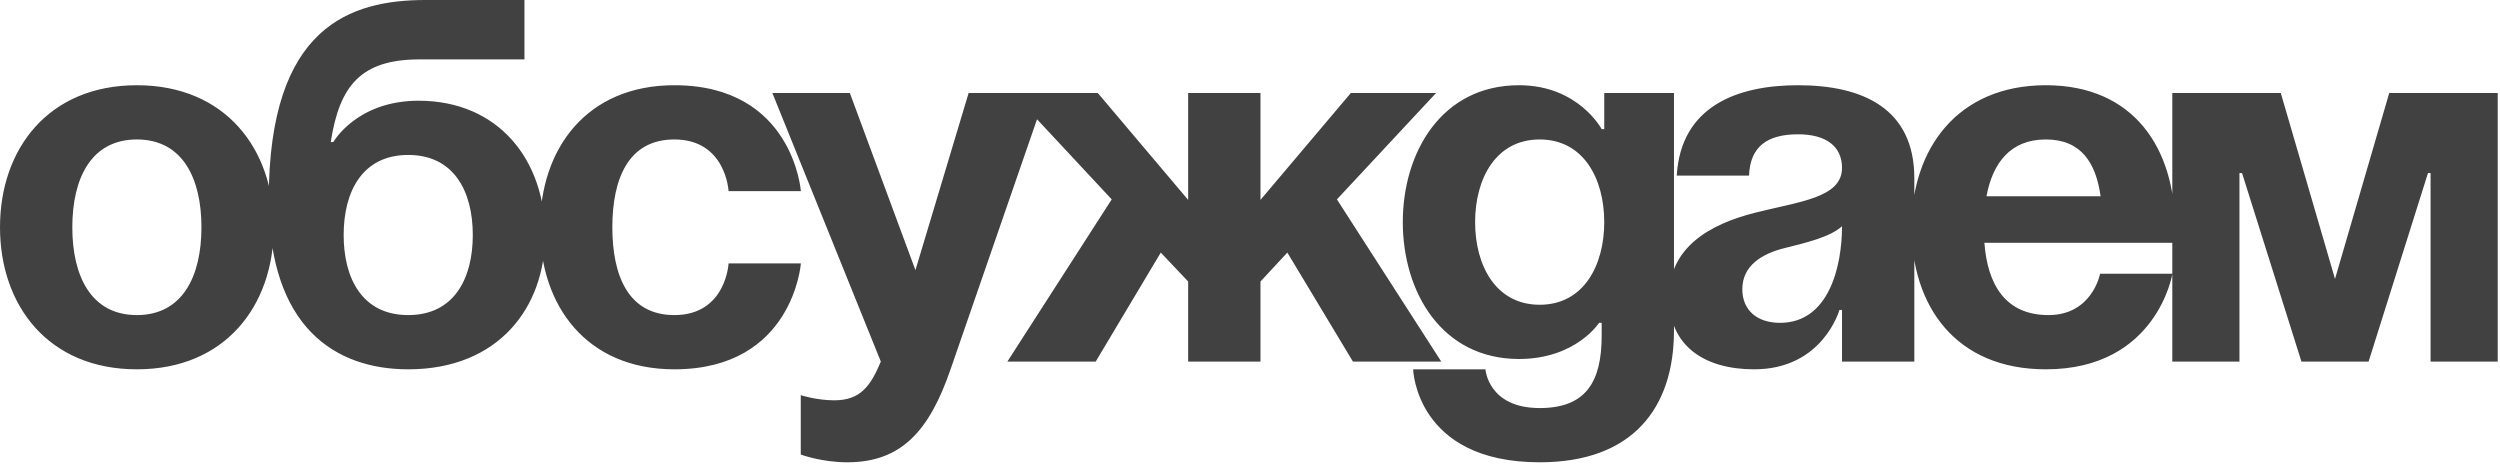 <?xml version="1.0" encoding="UTF-8"?> <svg xmlns="http://www.w3.org/2000/svg" width="242" height="45" viewBox="0 0 242 45" fill="none"><path d="M7 22C7 26.7 8.8 30.5 13.25 30.5C17.7 30.5 19.5 26.7 19.5 22C19.5 17.3 17.7 13.5 13.25 13.5C8.8 13.5 7 17.3 7 22ZM7.07805e-08 22C7.07805e-08 14.4 4.7 8.25 13.25 8.25C21.8 8.25 26.5 14.4 26.5 22C26.5 29.6 21.8 35.75 13.25 35.75C4.7 35.75 7.07805e-08 29.6 7.07805e-08 22ZM33.266 22.75C33.266 26.95 35.066 30.5 39.516 30.5C43.966 30.5 45.766 26.95 45.766 22.75C45.766 18.55 43.966 15 39.516 15C35.066 15 33.266 18.55 33.266 22.75ZM39.516 35.75C32.516 35.75 26.016 31.75 26.016 19.25C26.016 2.5 33.966 -2.38419e-06 41.216 -2.38419e-06H50.766V5.75H40.616C34.966 5.75 32.866 8.25 32.016 13.75H32.266C32.266 13.75 34.516 9.75 40.516 9.75C48.266 9.75 52.766 15.5 52.766 22.75C52.766 29.75 48.266 35.75 39.516 35.75ZM52.275 22C52.275 14.4 56.775 8.25 65.275 8.25C76.775 8.25 77.525 18.5 77.525 18.5H70.525C70.525 18.5 70.275 13.5 65.275 13.5C60.825 13.5 59.275 17.3 59.275 22C59.275 26.7 60.825 30.5 65.275 30.5C70.275 30.5 70.525 25.5 70.525 25.5H77.525C77.525 25.5 76.775 35.75 65.275 35.75C56.775 35.75 52.275 29.6 52.275 22ZM101.264 9L92.014 35.75C89.964 41.7 87.264 44.75 82.014 44.75C79.514 44.75 77.514 44 77.514 44V38.25C77.514 38.25 79.014 38.75 80.764 38.75C83.264 38.75 84.264 37.4 85.264 35L74.764 9H82.264L88.614 26.15L93.764 9H101.264ZM122.014 9V19.35L130.764 9H139.014L129.414 19.3L139.514 35H130.964L124.614 24.45L122.014 27.25V35H115.014V27.25L112.364 24.45L106.064 35H97.514L107.614 19.3L98.014 9H106.264L115.014 19.35V9H122.014ZM162.041 9V32C162.041 39.5 158.041 44.75 149.041 44.75C137.041 44.75 136.791 35.75 136.791 35.75H143.791C143.791 35.75 144.041 39.5 149.041 39.5C153.491 39.5 155.041 37 155.041 32.5V31.25H154.791C154.791 31.25 152.541 34.75 147.041 34.75C139.541 34.75 135.791 28.25 135.791 21.5C135.791 14.75 139.541 8.25 147.041 8.25C152.791 8.25 155.041 12.5 155.041 12.5H155.291V9H162.041ZM155.291 21.5C155.291 17.3 153.291 13.5 149.041 13.5C144.791 13.5 142.791 17.3 142.791 21.5C142.791 25.7 144.791 29.5 149.041 29.5C153.291 29.5 155.291 25.7 155.291 21.5ZM169.307 17H162.307C162.707 10.35 168.057 8.25 174.057 8.25C180.307 8.25 185.307 10.5 185.307 17.25V35H178.307V30H178.057C178.057 30 176.457 35.75 169.807 35.75C165.057 35.75 161.557 33.55 161.557 28.75C161.557 23.9 165.557 21.7 169.857 20.6C174.207 19.5 178.307 19.15 178.307 16.25C178.307 14.2 176.807 13 174.057 13C171.057 13 169.407 14.2 169.307 17ZM178.307 21.9C177.157 22.95 174.807 23.5 172.807 24C170.557 24.55 168.657 25.7 168.657 28C168.657 30 170.057 31.25 172.307 31.25C177.057 31.25 178.307 25.75 178.307 21.9ZM185.039 22C185.039 14.4 189.489 8.25 198.039 8.25C206.589 8.25 210.539 14.4 210.539 22C210.539 22.6 210.489 23.5 210.489 23.5H192.089C192.389 27.5 194.089 30.5 198.289 30.5C202.539 30.5 203.289 26.5 203.289 26.5H210.289C210.289 26.5 208.789 35.75 198.039 35.75C189.289 35.75 185.039 29.6 185.039 22ZM198.039 13.5C194.589 13.5 192.889 15.8 192.289 19H203.339C202.889 15.8 201.489 13.5 198.039 13.5ZM241.779 9V35H235.279V16.75H235.029L229.279 35H222.779L217.029 16.75H216.779V35H210.279V9H220.779L226.029 27L231.279 9H241.779Z" fill="#414141"></path></svg> 